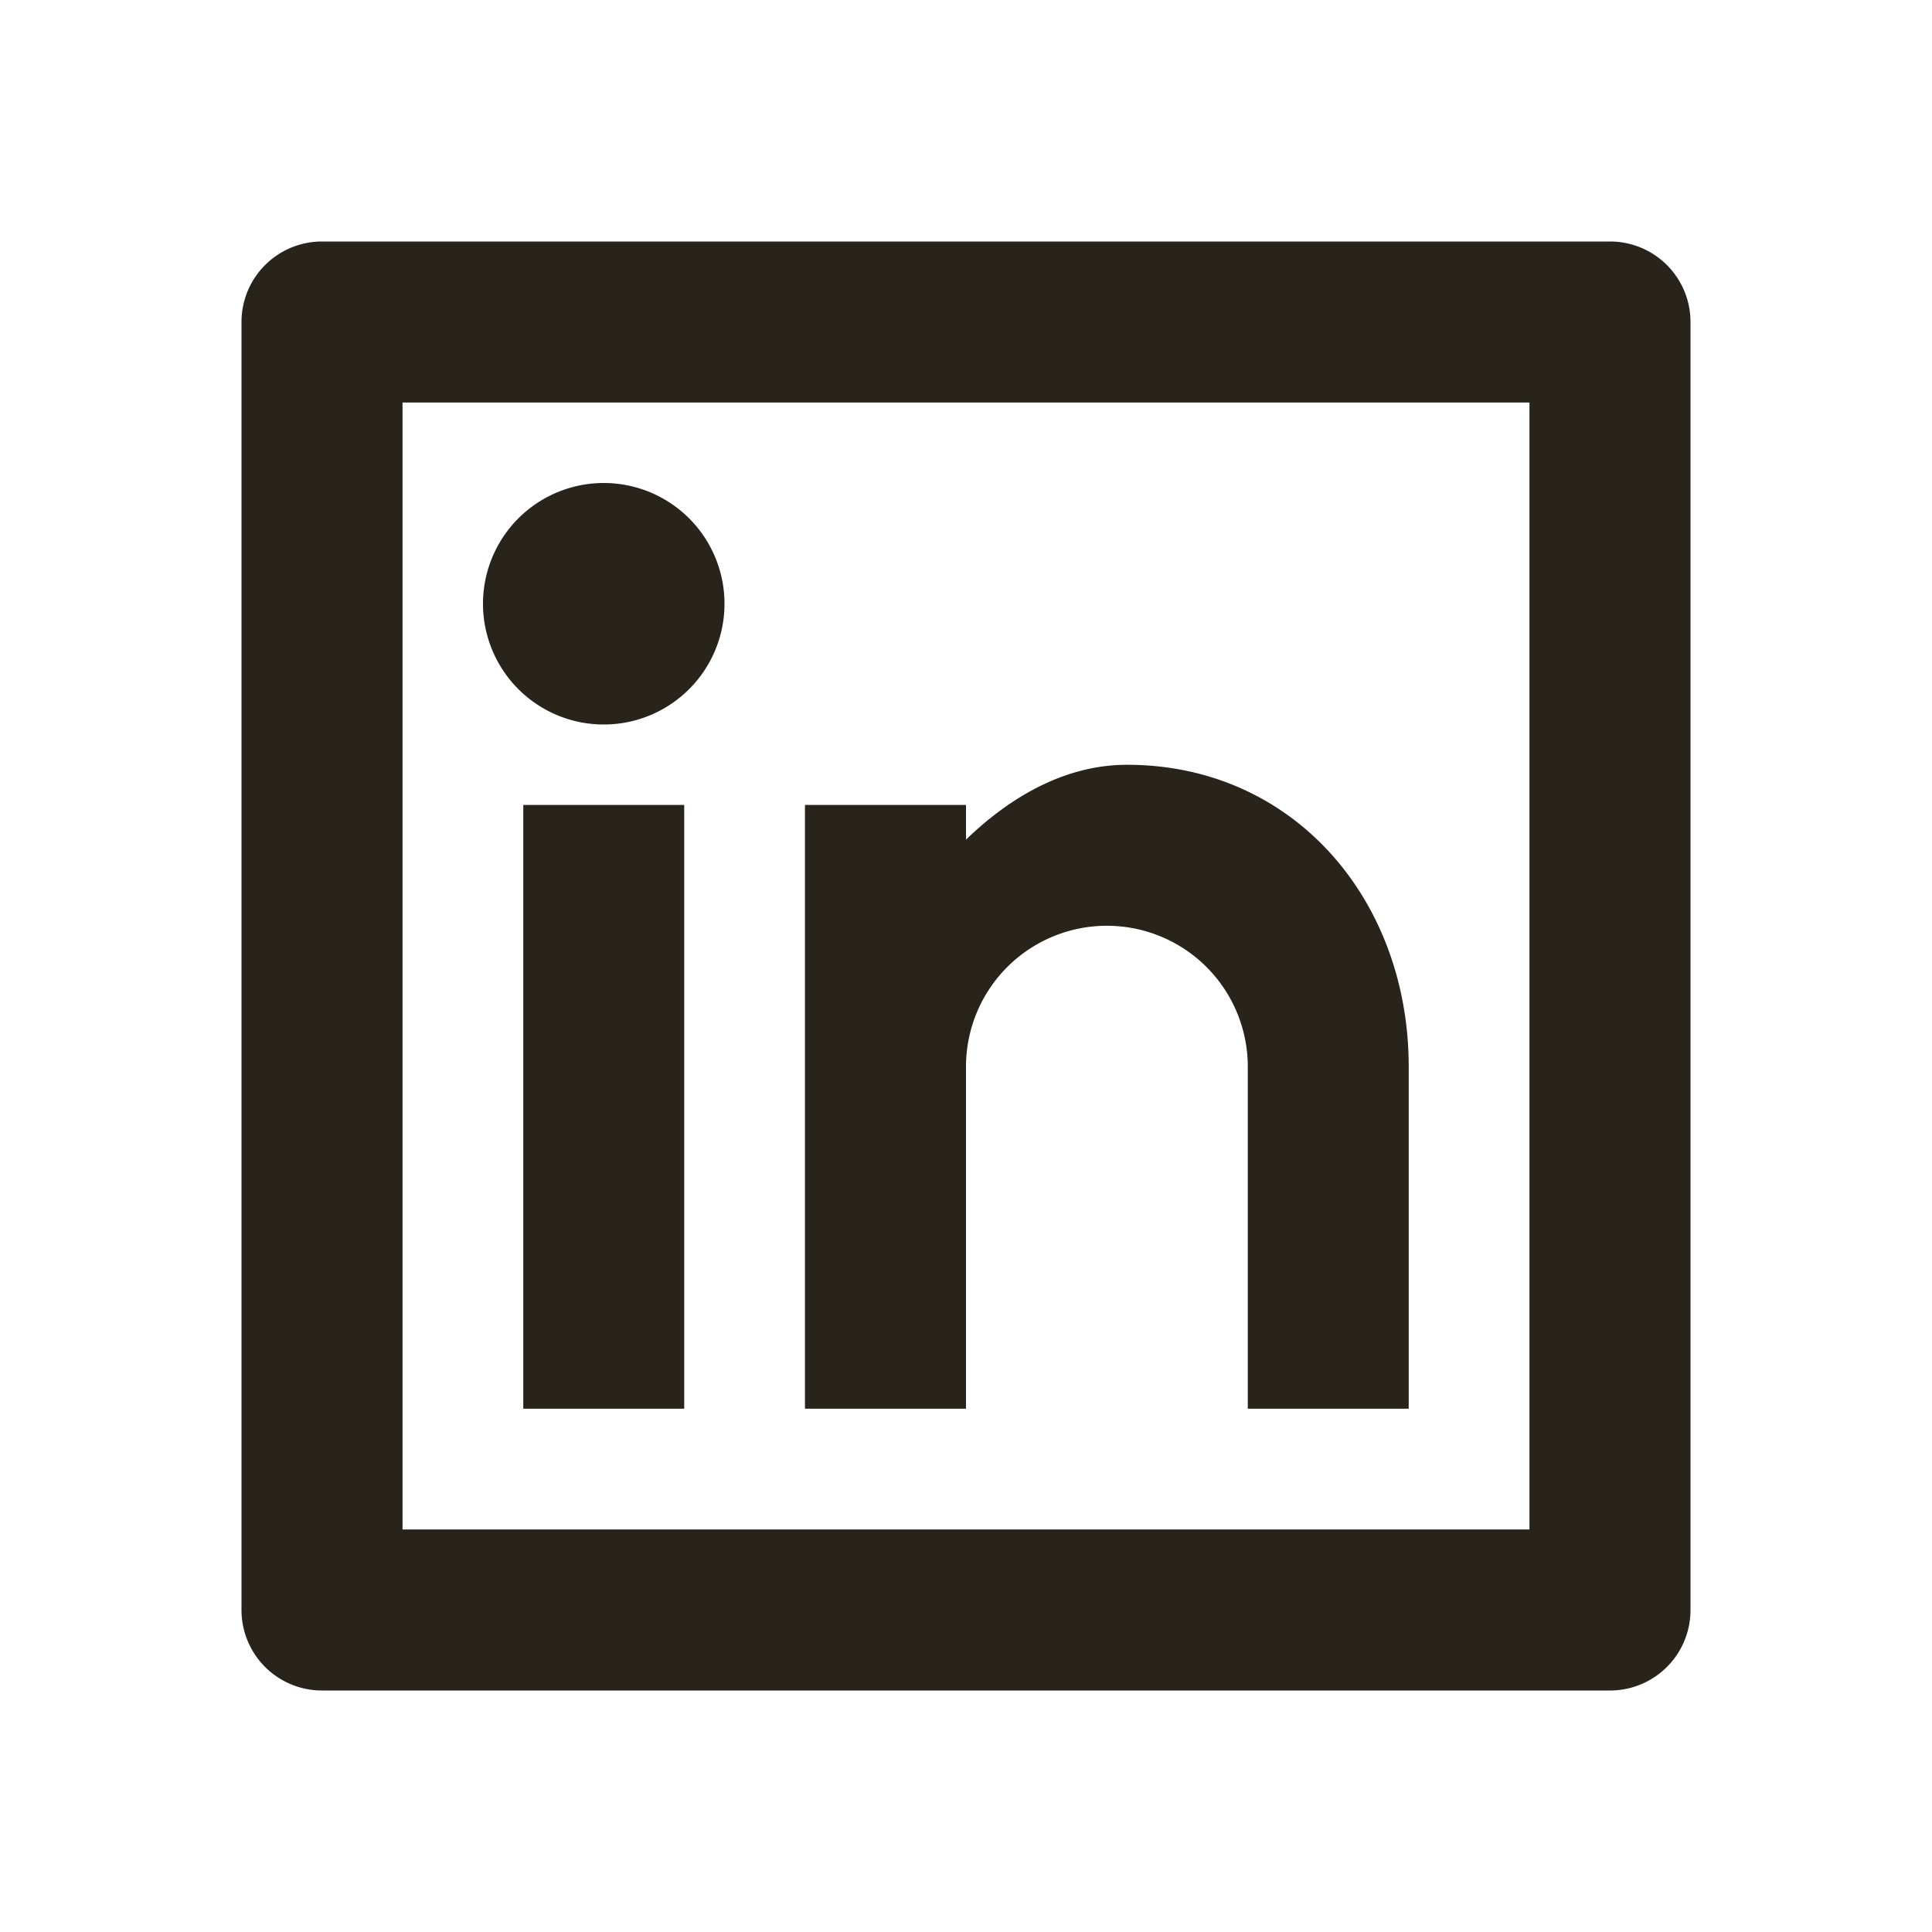 <?xml version="1.0" encoding="UTF-8"?> <svg xmlns="http://www.w3.org/2000/svg" width="20" height="20" fill="none"><g clip-path="url(#a)"><path fill="#28241C" d="M3.333 2.5h13.334a.833.833 0 0 1 .833.833v13.334a.833.833 0 0 1-.833.833H3.333a.833.833 0 0 1-.833-.833V3.333a.833.833 0 0 1 .833-.833Zm.834 1.667v11.666h11.666V4.167H4.167ZM6.25 7.5a1.25 1.25 0 1 1 0-2.5 1.25 1.25 0 0 1 0 2.5Zm-.833.833h1.666v6.25H5.417v-6.25ZM10 8.692c.487-.471 1.055-.775 1.667-.775 1.726 0 2.916 1.399 2.916 3.125v3.541h-1.666v-3.541a1.458 1.458 0 0 0-2.917 0v3.541H8.333v-6.25H10v.359Z"></path></g><defs><clipPath id="a"><path fill="#fff" d="M0 0h20v20H0z"></path></clipPath></defs></svg> 
